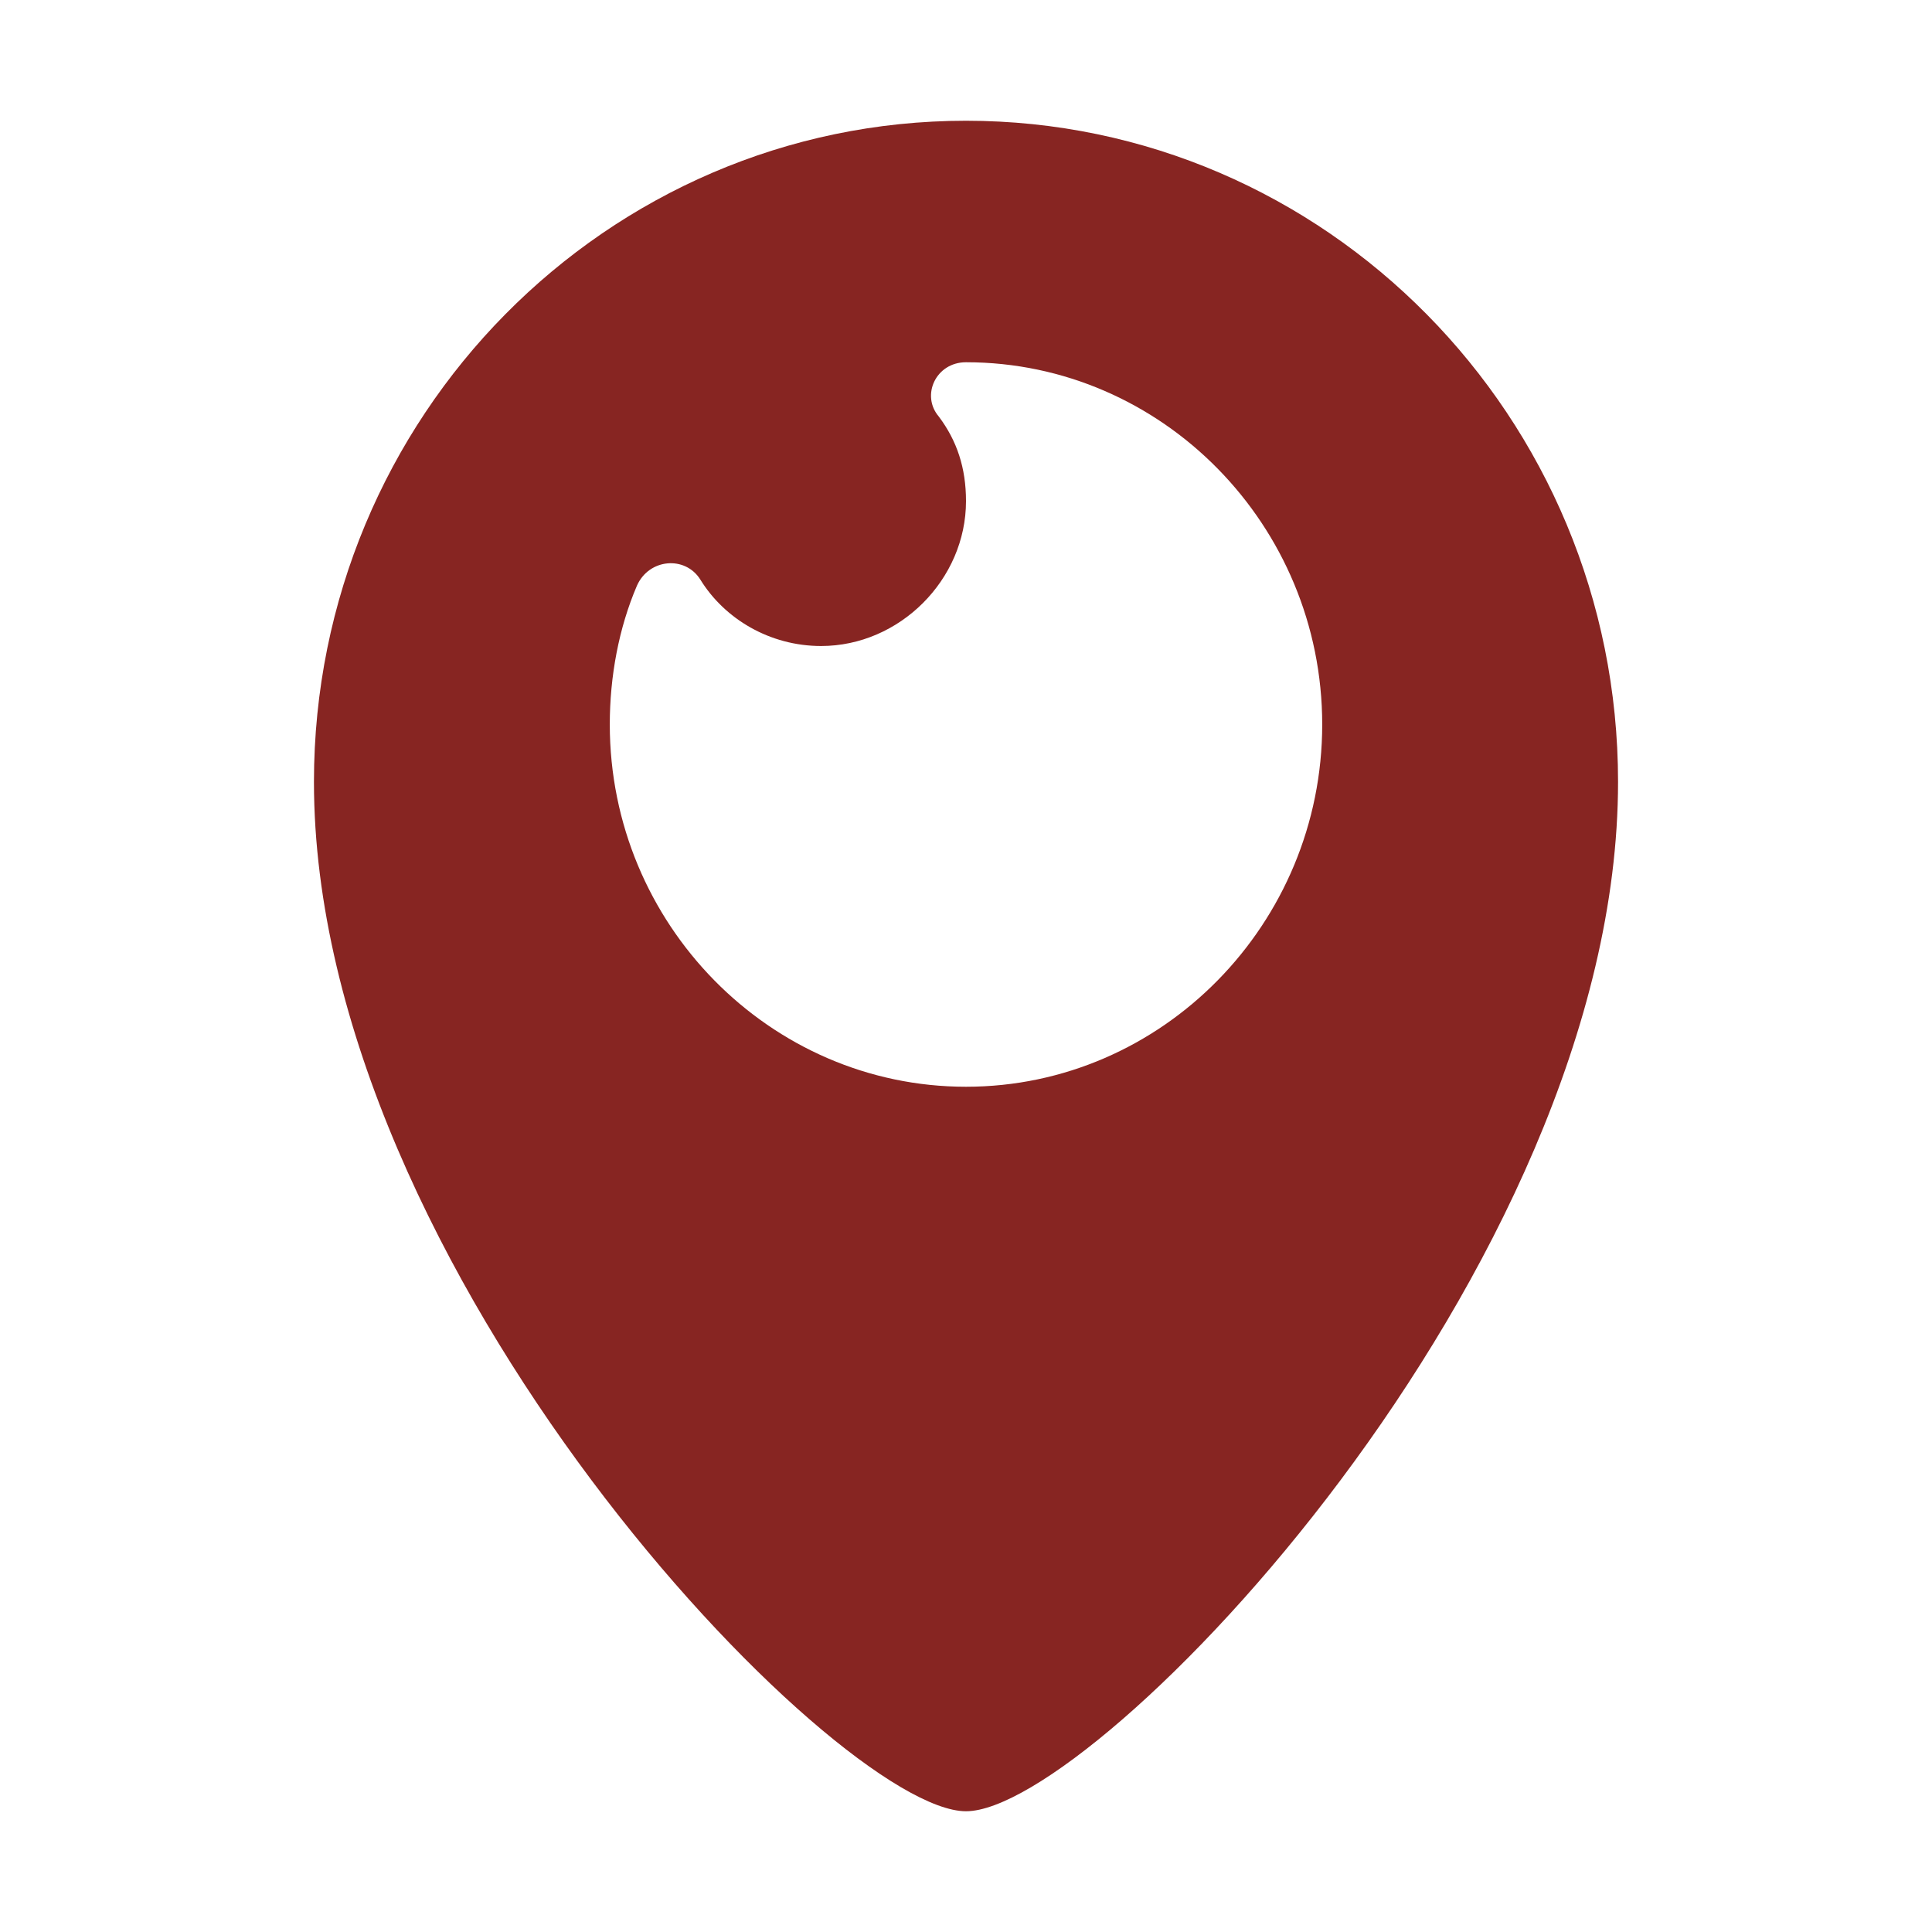 <?xml version="1.0" ?><svg style="enable-background:new 0 0 64 64;" version="1.1" viewBox="0 0 64 64" xml:space="preserve" xmlns="http://www.w3.org/2000/svg" xmlns:xlink="http://www.w3.org/1999/xlink"><style type="text/css">
	.st0{fill:#872522;}
</style><g id="GUIDES_64"/><g id="Layer_3"/><g id="Layer_2"><path class="st0" d="M32,60c4.3,0,21.6-17.9,21.6-34.1C53.6,13.8,43.9,4,32,4c-11.9,0-21.6,9.8-21.6,21.9C10.4,42.1,27.7,60,32,60z    M20.2,24c0-1.6,0.3-3.2,0.9-4.6c0.4-0.9,1.6-1,2.1-0.2c0.8,1.3,2.3,2.2,4,2.2c2.6,0,4.8-2.2,4.8-4.8c0-1.1-0.3-2-0.9-2.8   C30.5,13.1,31,12,32,12c0,0,0,0,0,0c6.5,0,11.8,5.4,11.8,12c0,6.6-5.3,12-11.8,12C25.5,36,20.2,30.6,20.2,24z"/></g></svg>